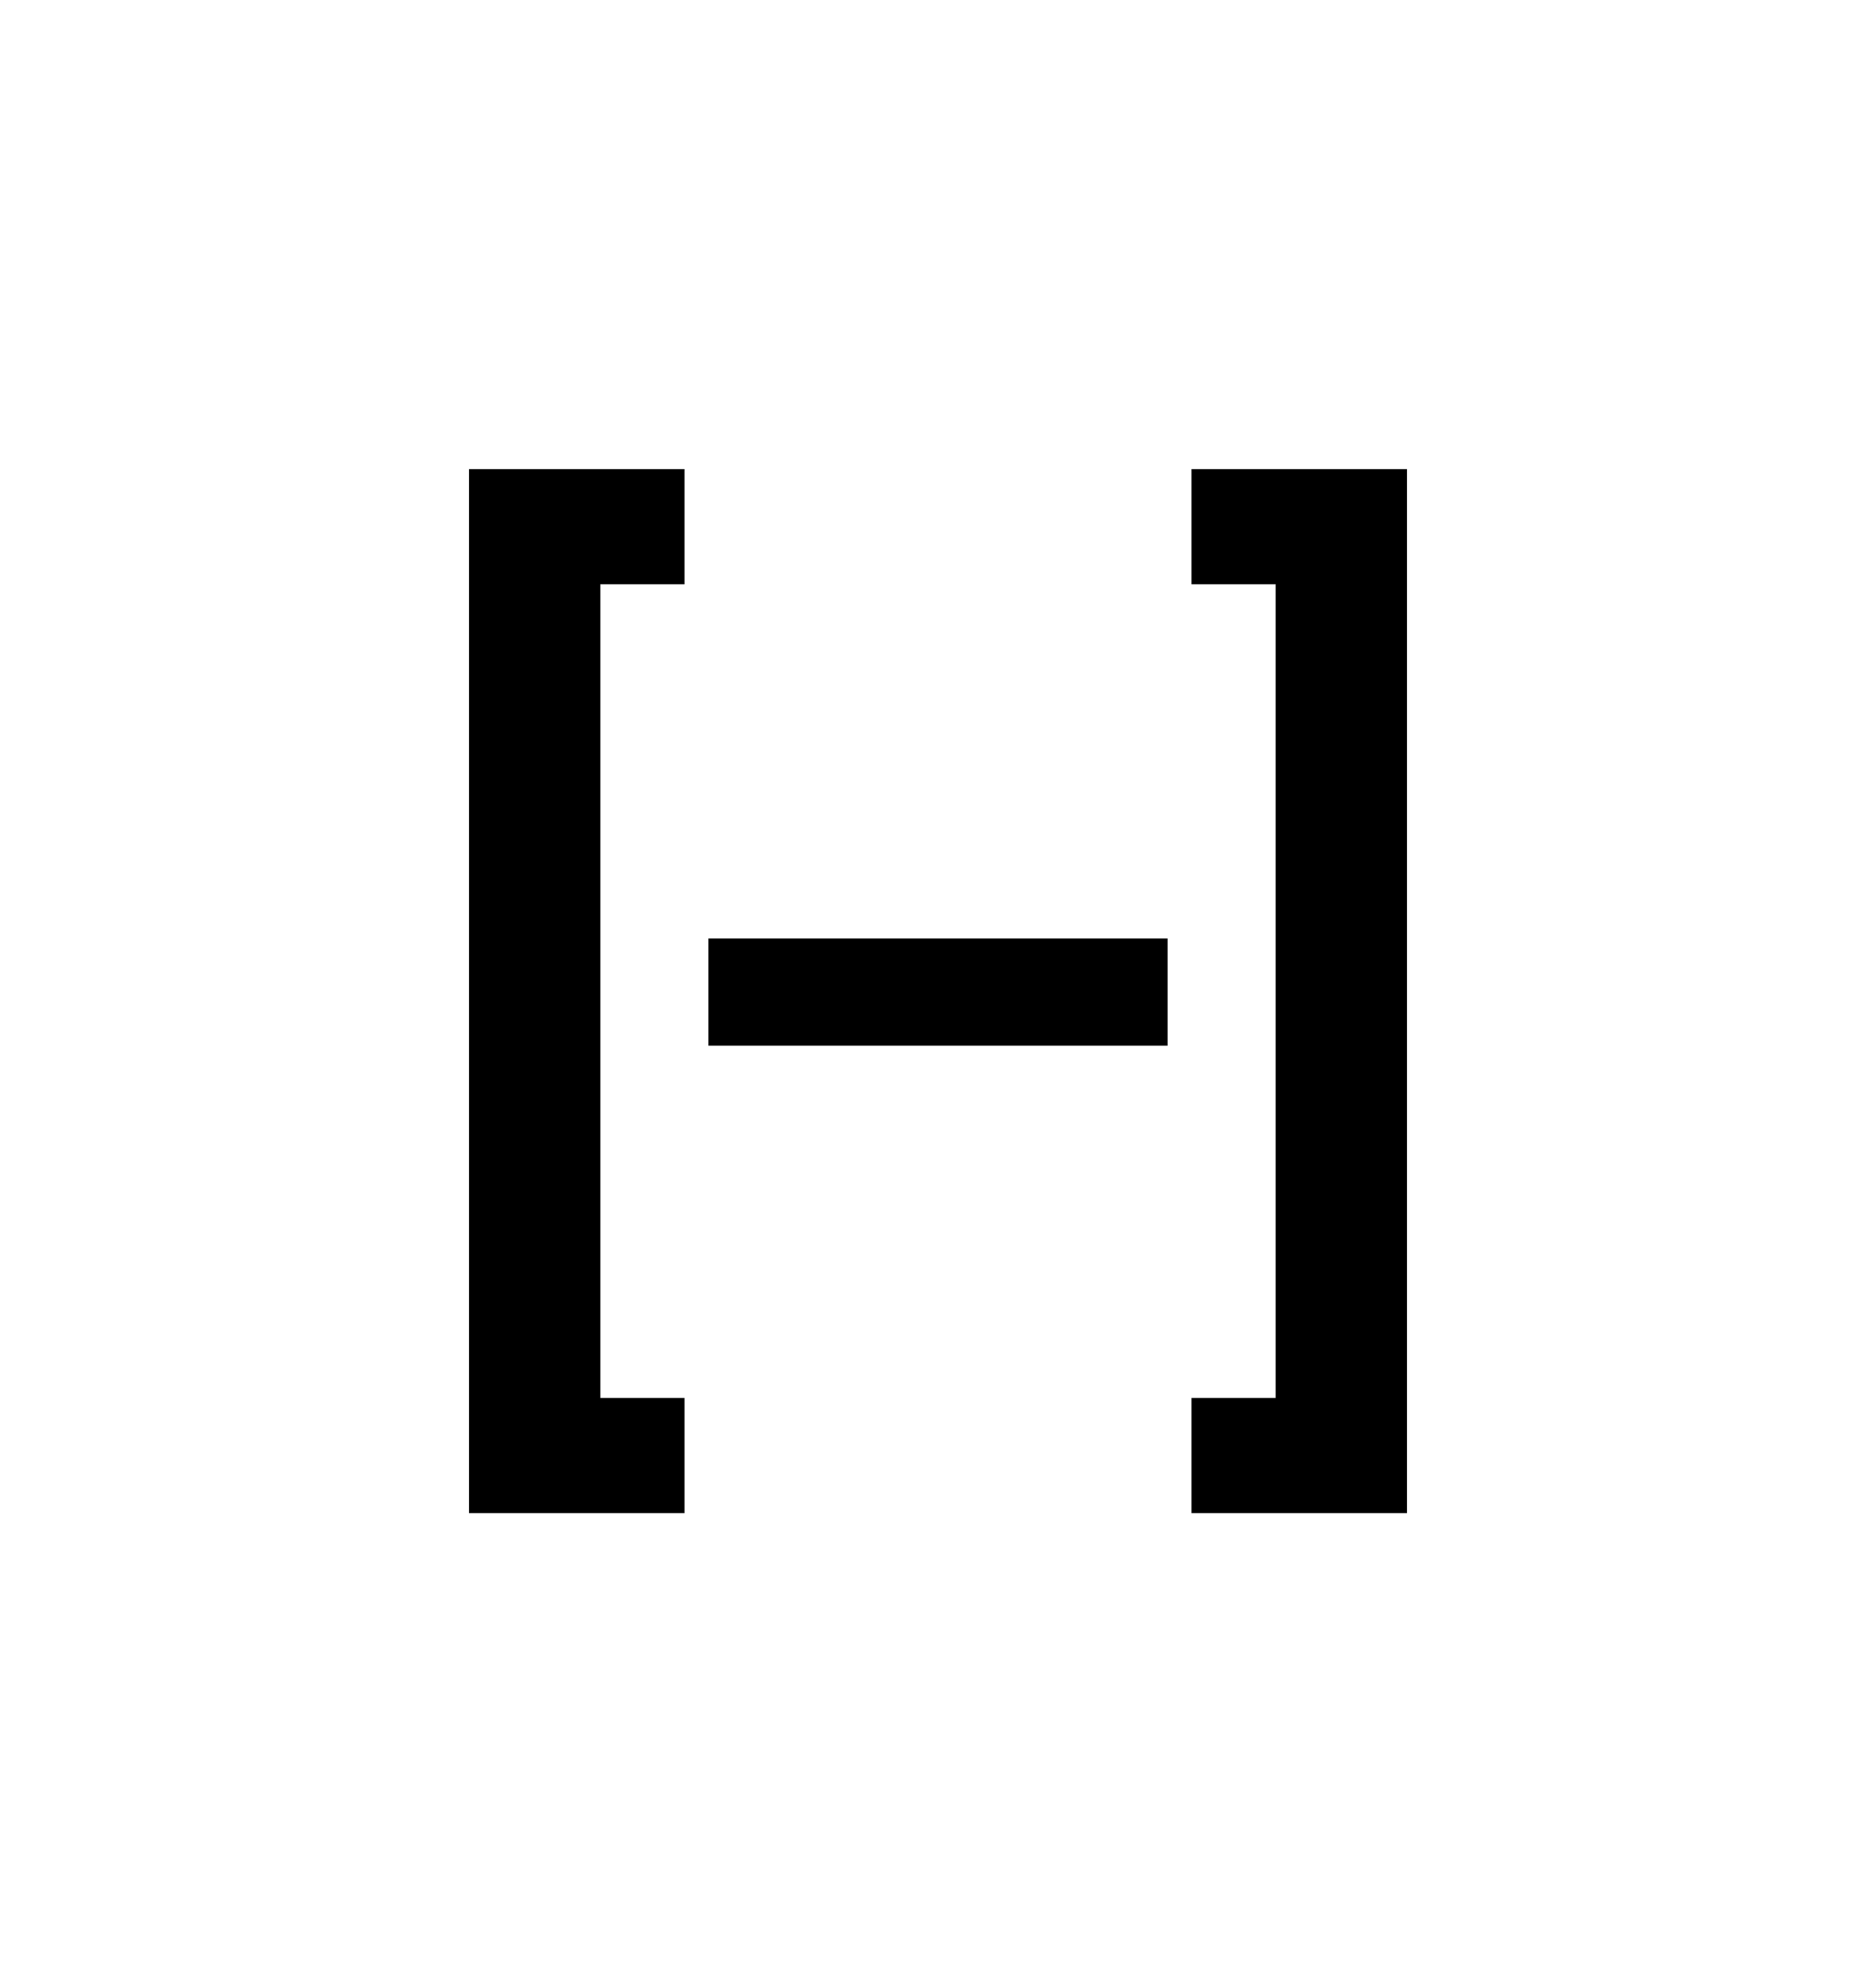 <svg xmlns="http://www.w3.org/2000/svg" viewBox="0 0 1000 1056.82"><path d="M635.12 250v61.37h44.87V745h-44.87v61.37H750V250H635.12zM250 250v556.37h114.88V745h-44.87V311.37h44.87V250H250zm127.65 250.15h244.7v57.15h-244.7z"/></svg>